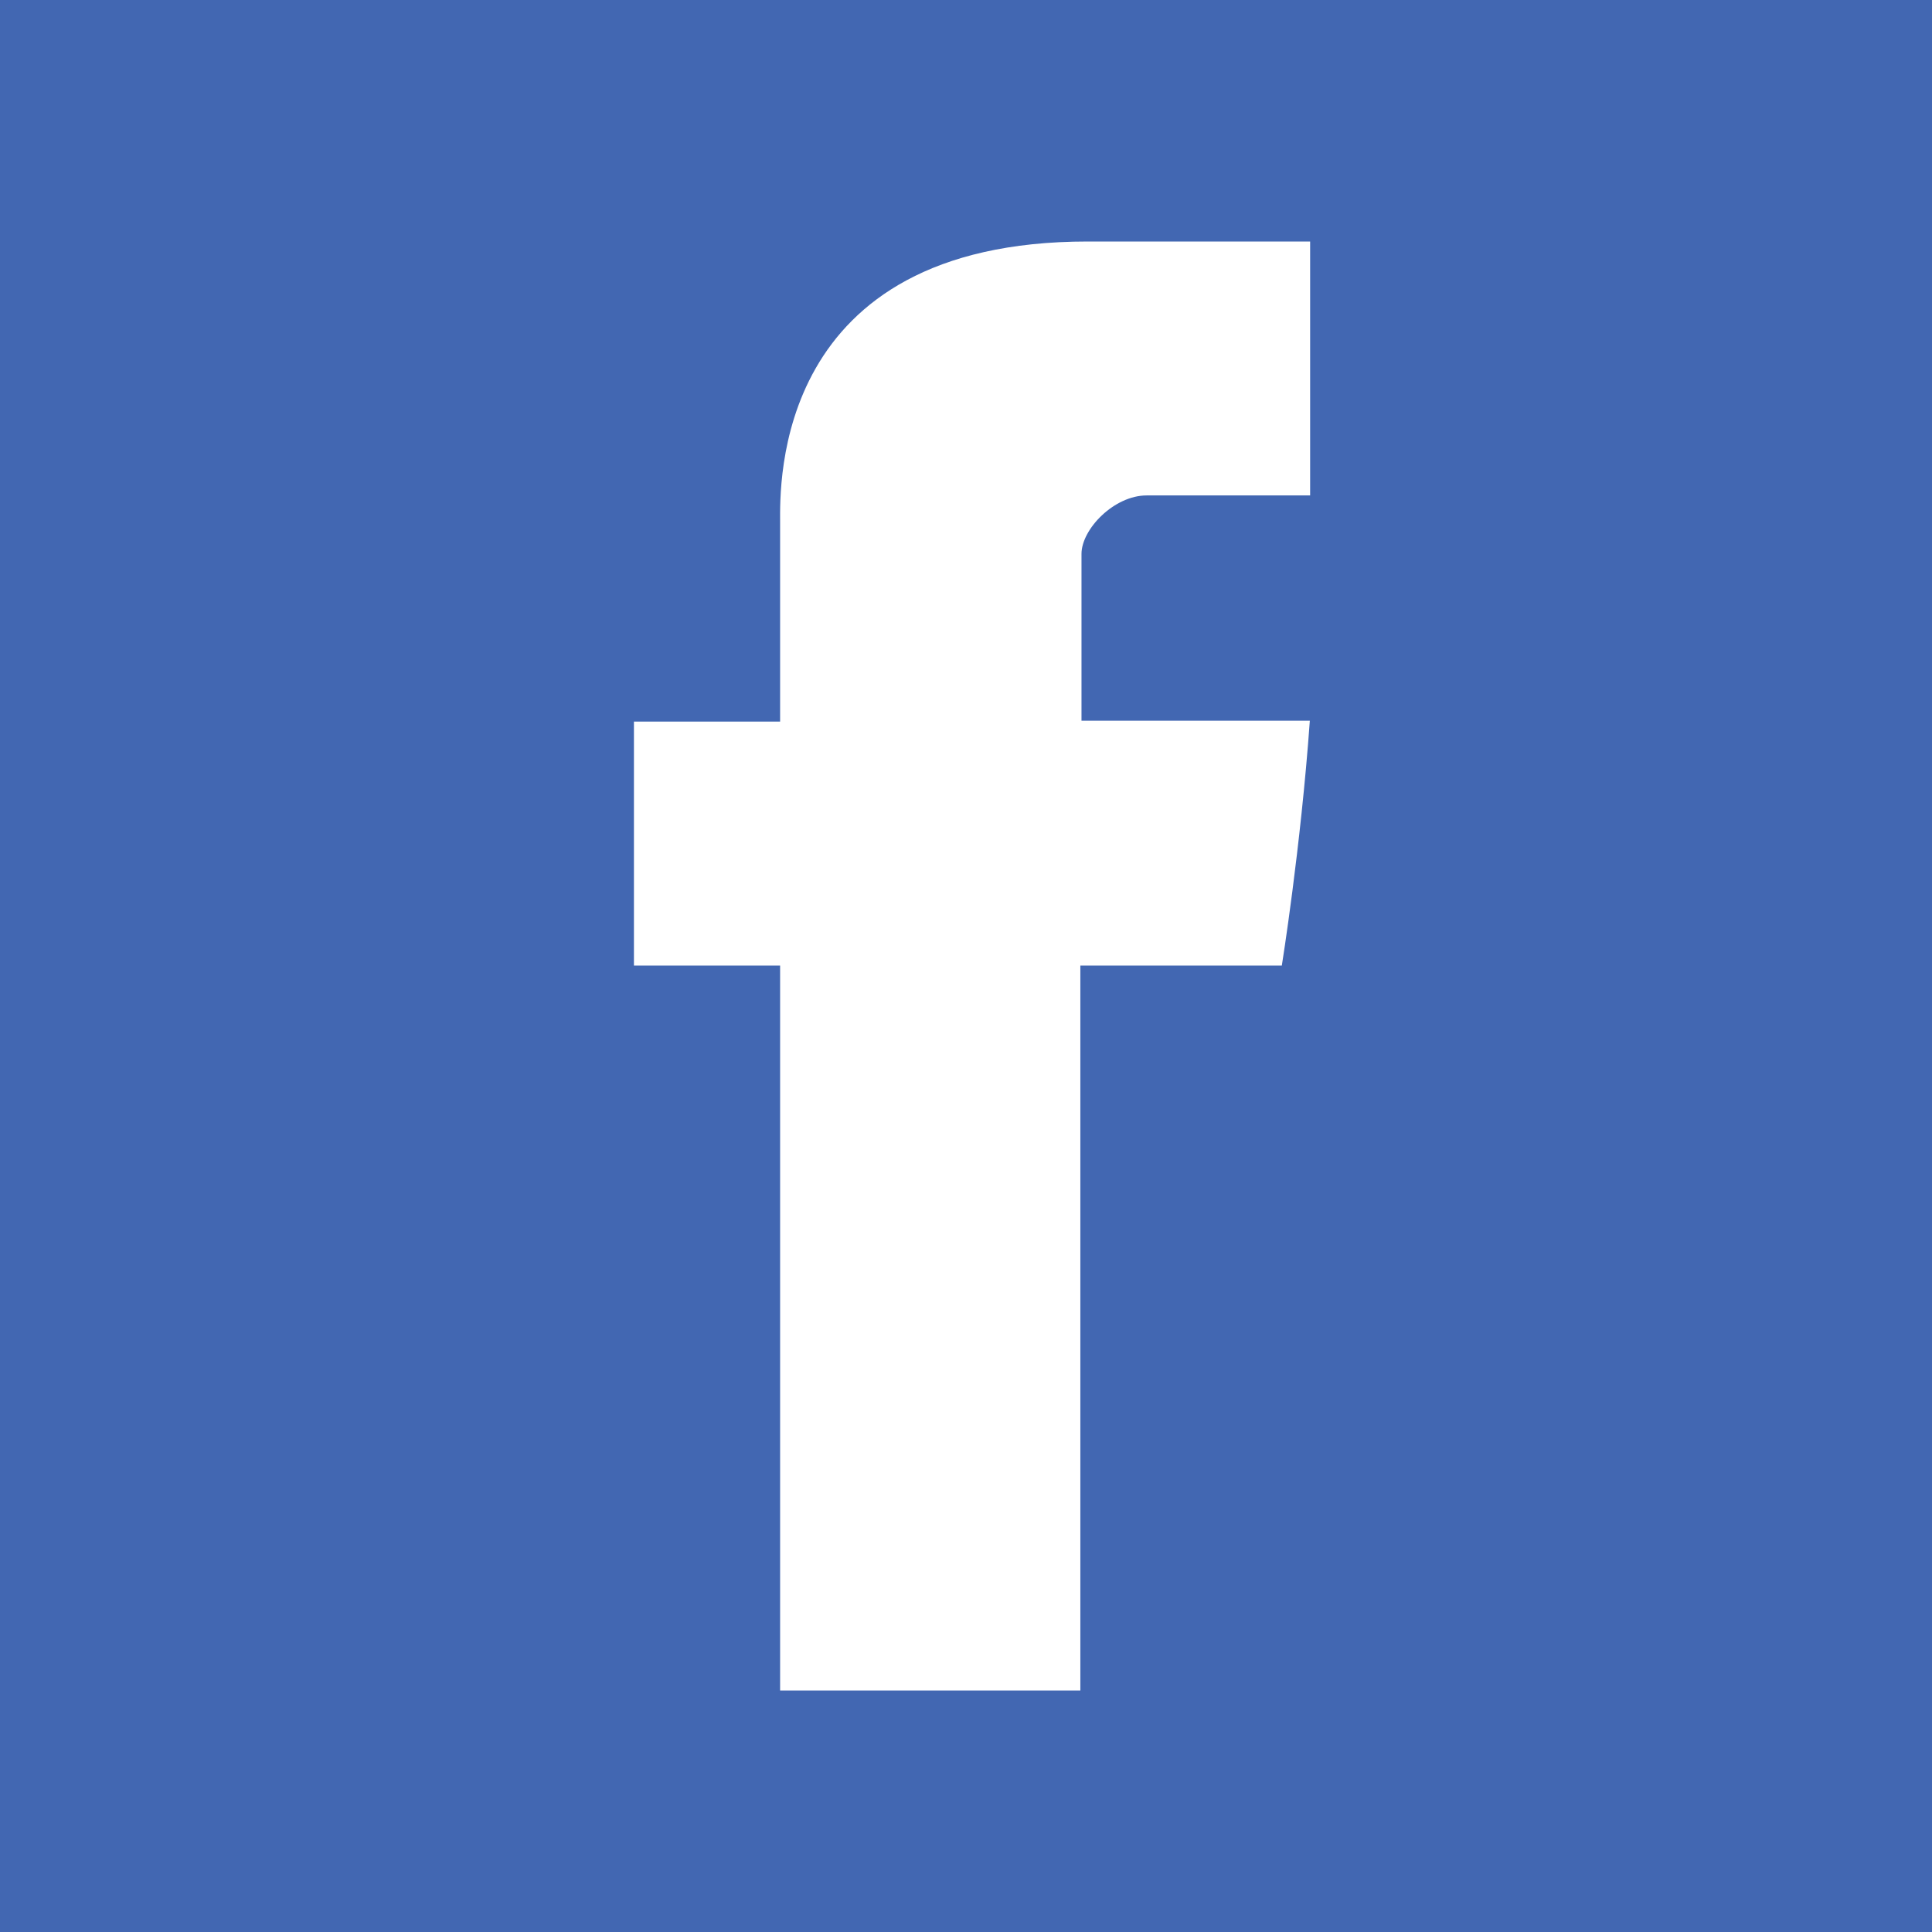 <?xml version="1.0" encoding="UTF-8"?>
<svg width="32px" height="32px" viewBox="0 0 32 32" version="1.1" xmlns="http://www.w3.org/2000/svg" xmlns:xlink="http://www.w3.org/1999/xlink">
    <rect x="0" y="0" width="32" height="32" fill="#333333" stroke="none"/>
    <!-- Generator: sketchtool 61.2 (101010) - https://sketch.com -->
    <title>FB90A321-9CD9-4DB2-A536-9C743568B201@0.00x</title>
    <desc>Created with sketchtool.</desc>
    <defs>
        <rect id="path-1" x="0" y="0" width="32" height="32"></rect>
    </defs>
    <g id="02-Content-01-01" stroke="none" stroke-width="1" fill="none" fill-rule="evenodd">
        <g id="07-Desktop-HD---content-001" transform="translate(-1121, -11150)">
            <g id="footer" transform="translate(0, 10878)">
                <g id="column" transform="translate(1121, 197)">
                    <g id="Facebook" transform="translate(0, 75)">
                        <g id="icon-facebook">
                            <g id="icon">
                                <mask id="mask-2" fill="white">
                                    <use xlink:href="#path-1"></use>
                                </mask>
                                <use id="Mask" fill="#4267B2" xlink:href="#path-1"></use>
                                <path d="M12.921,8.648 C12.921,9.253 12.921,11.952 12.921,11.952 L10.5,11.952 L10.5,15.993 L12.921,15.993 L12.921,28 L17.894,28 L17.894,15.993 L21.231,15.993 C21.231,15.993 21.543,14.056 21.695,11.937 C21.261,11.937 17.913,11.937 17.913,11.937 C17.913,11.937 17.913,9.587 17.913,9.175 C17.913,8.762 18.455,8.206 18.991,8.206 C19.526,8.206 20.655,8.206 21.7,8.206 C21.7,7.656 21.7,5.756 21.7,4 C20.304,4 18.716,4 18.016,4 C12.798,4 12.921,8.044 12.921,8.648 Z" id="Facebook" fill="#FFFFFF" mask="url(#mask-2)"></path>
                            </g>
                        </g>
                    </g>
                </g>
            </g>
        </g>
    </g>
</svg>